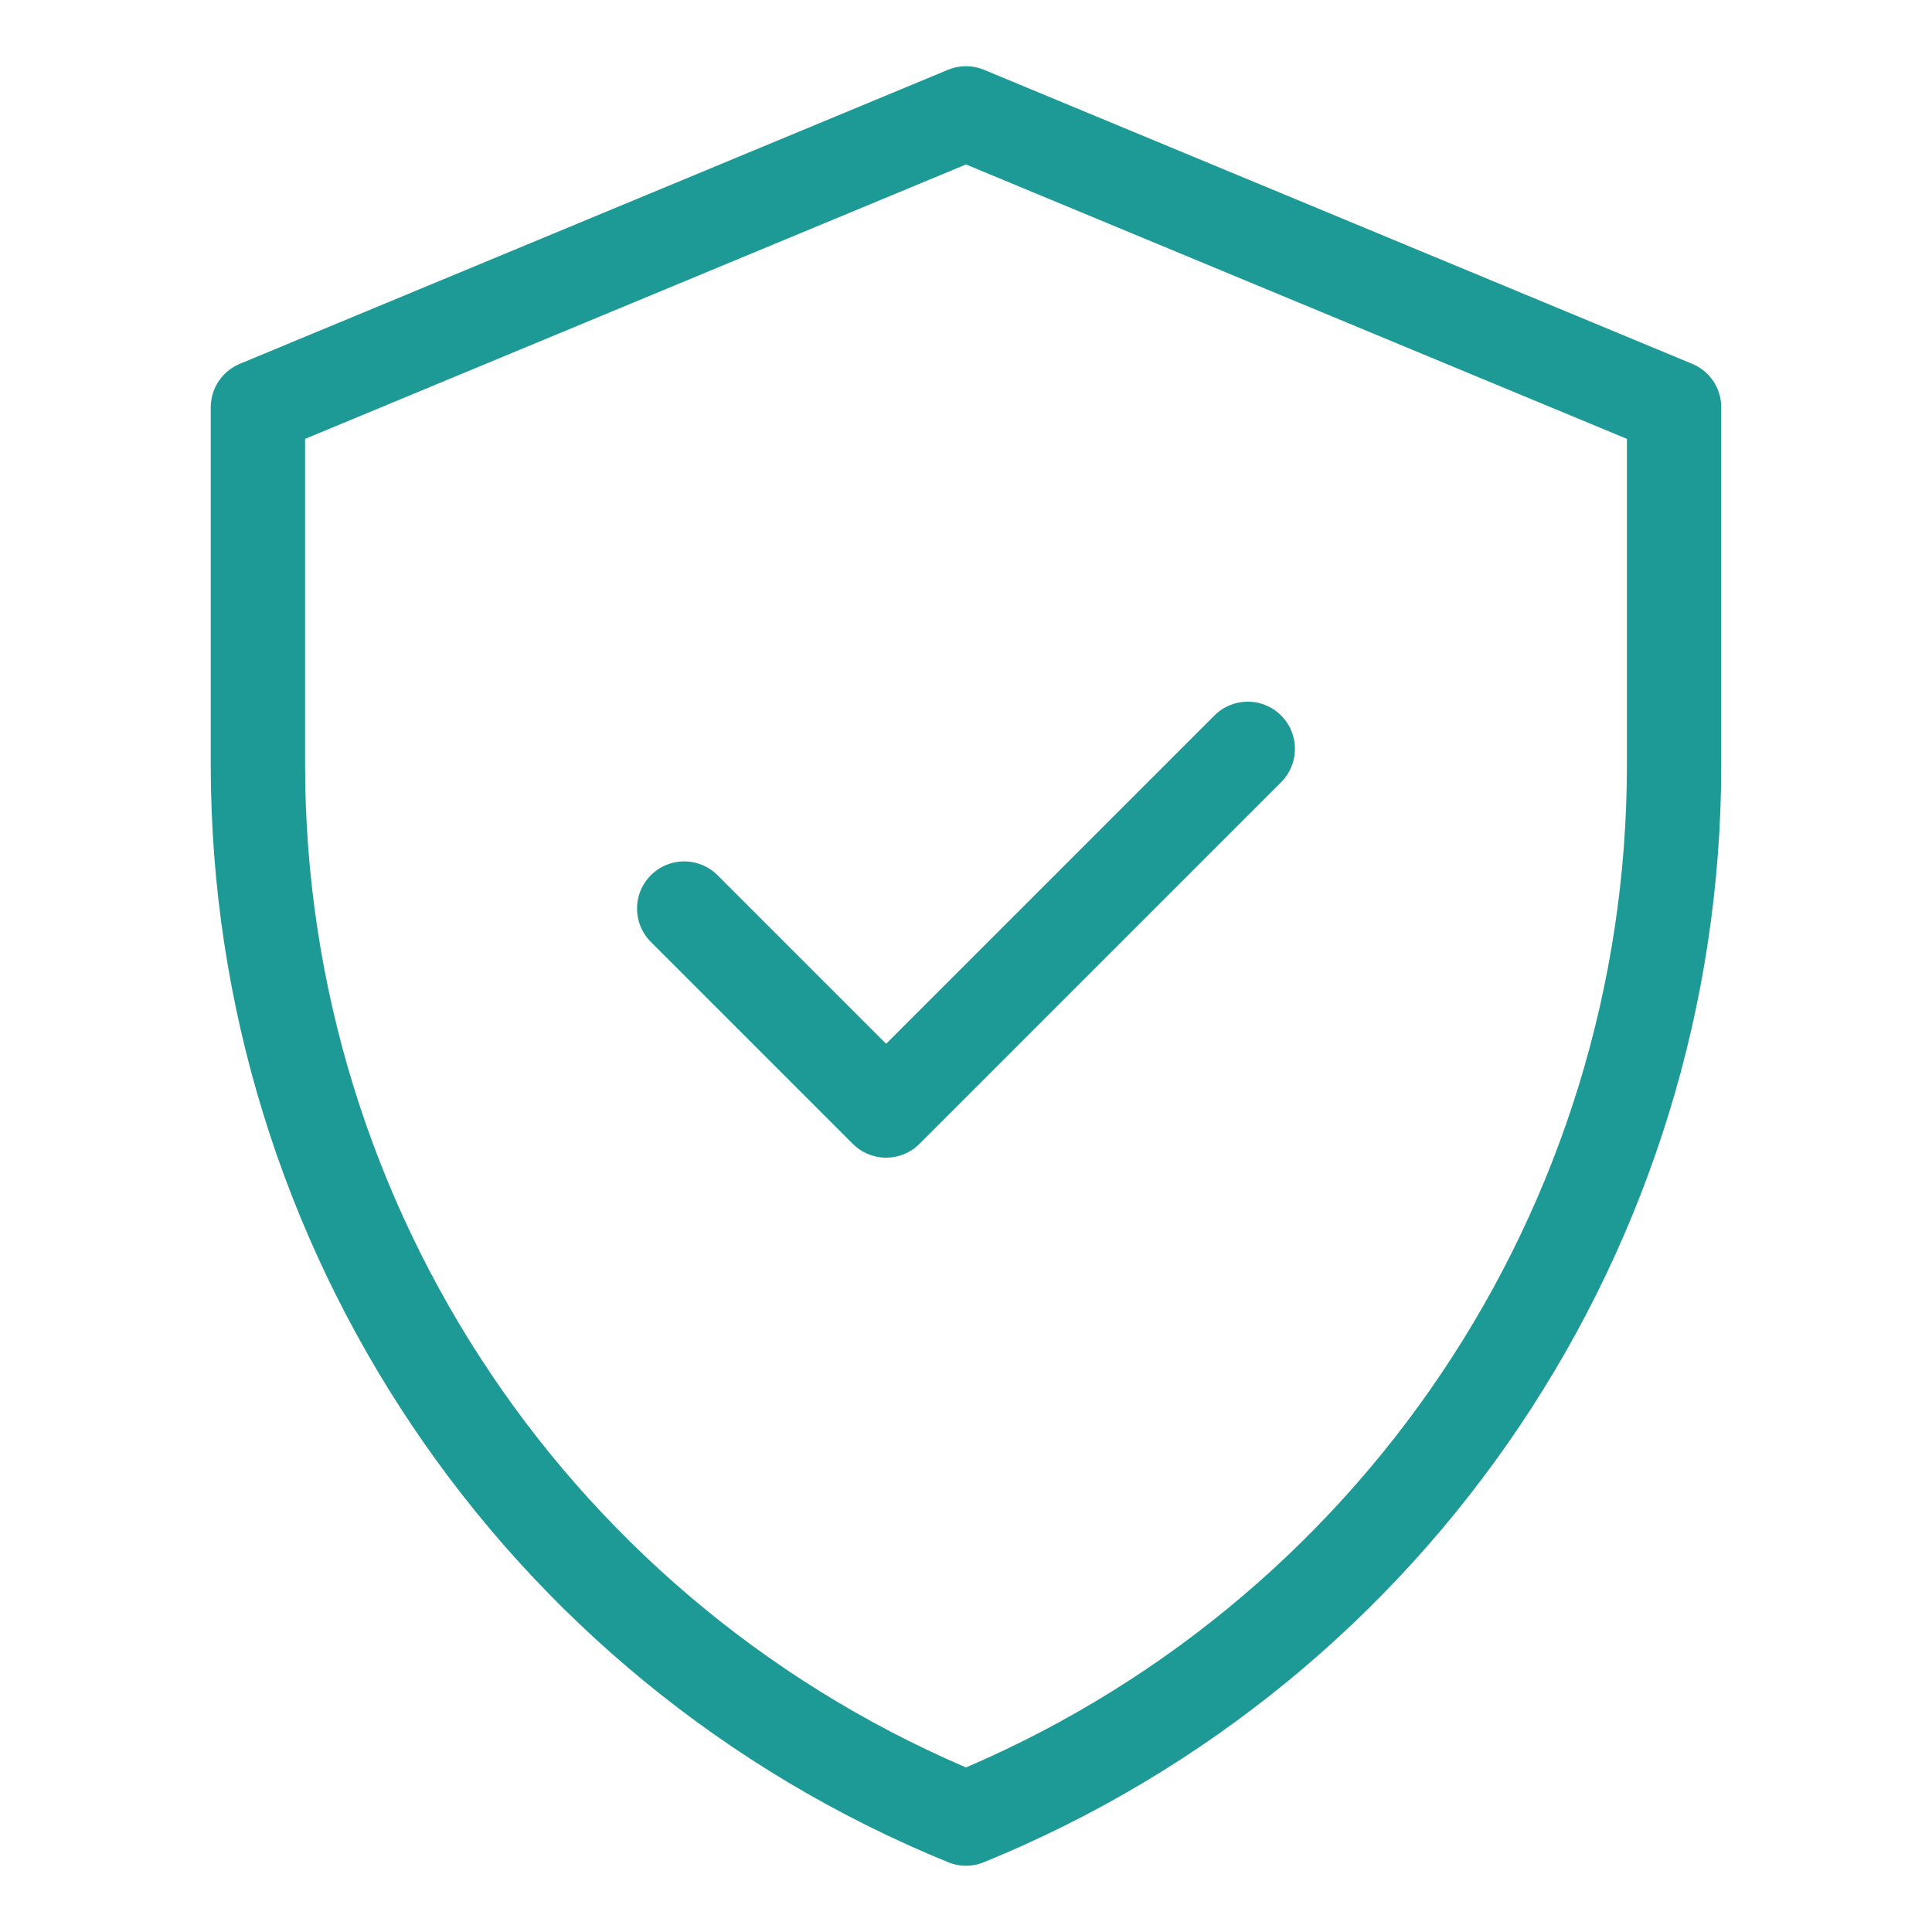 <svg xmlns="http://www.w3.org/2000/svg" id="Layer_1" data-name="Layer 1" viewBox="0 0 512 512"><defs><style>      .cls-1 {        fill: none;        stroke: #1e9a96;        stroke-linecap: round;        stroke-linejoin: round;        stroke-width: 25px;      }    </style></defs><g id="g652"><g id="g658"><path id="path660" class="cls-1" d="m256,30.05L68.35,107.96v94.71c0,122.57,74.17,232.95,187.65,279.27,113.48-46.32,187.65-156.7,187.65-279.27v-94.71L256,30.05Z"></path></g><g id="g662"><path id="path664" class="cls-1" d="m181.32,240.78l53.51,53.51,95.84-95.84"></path></g></g></svg>